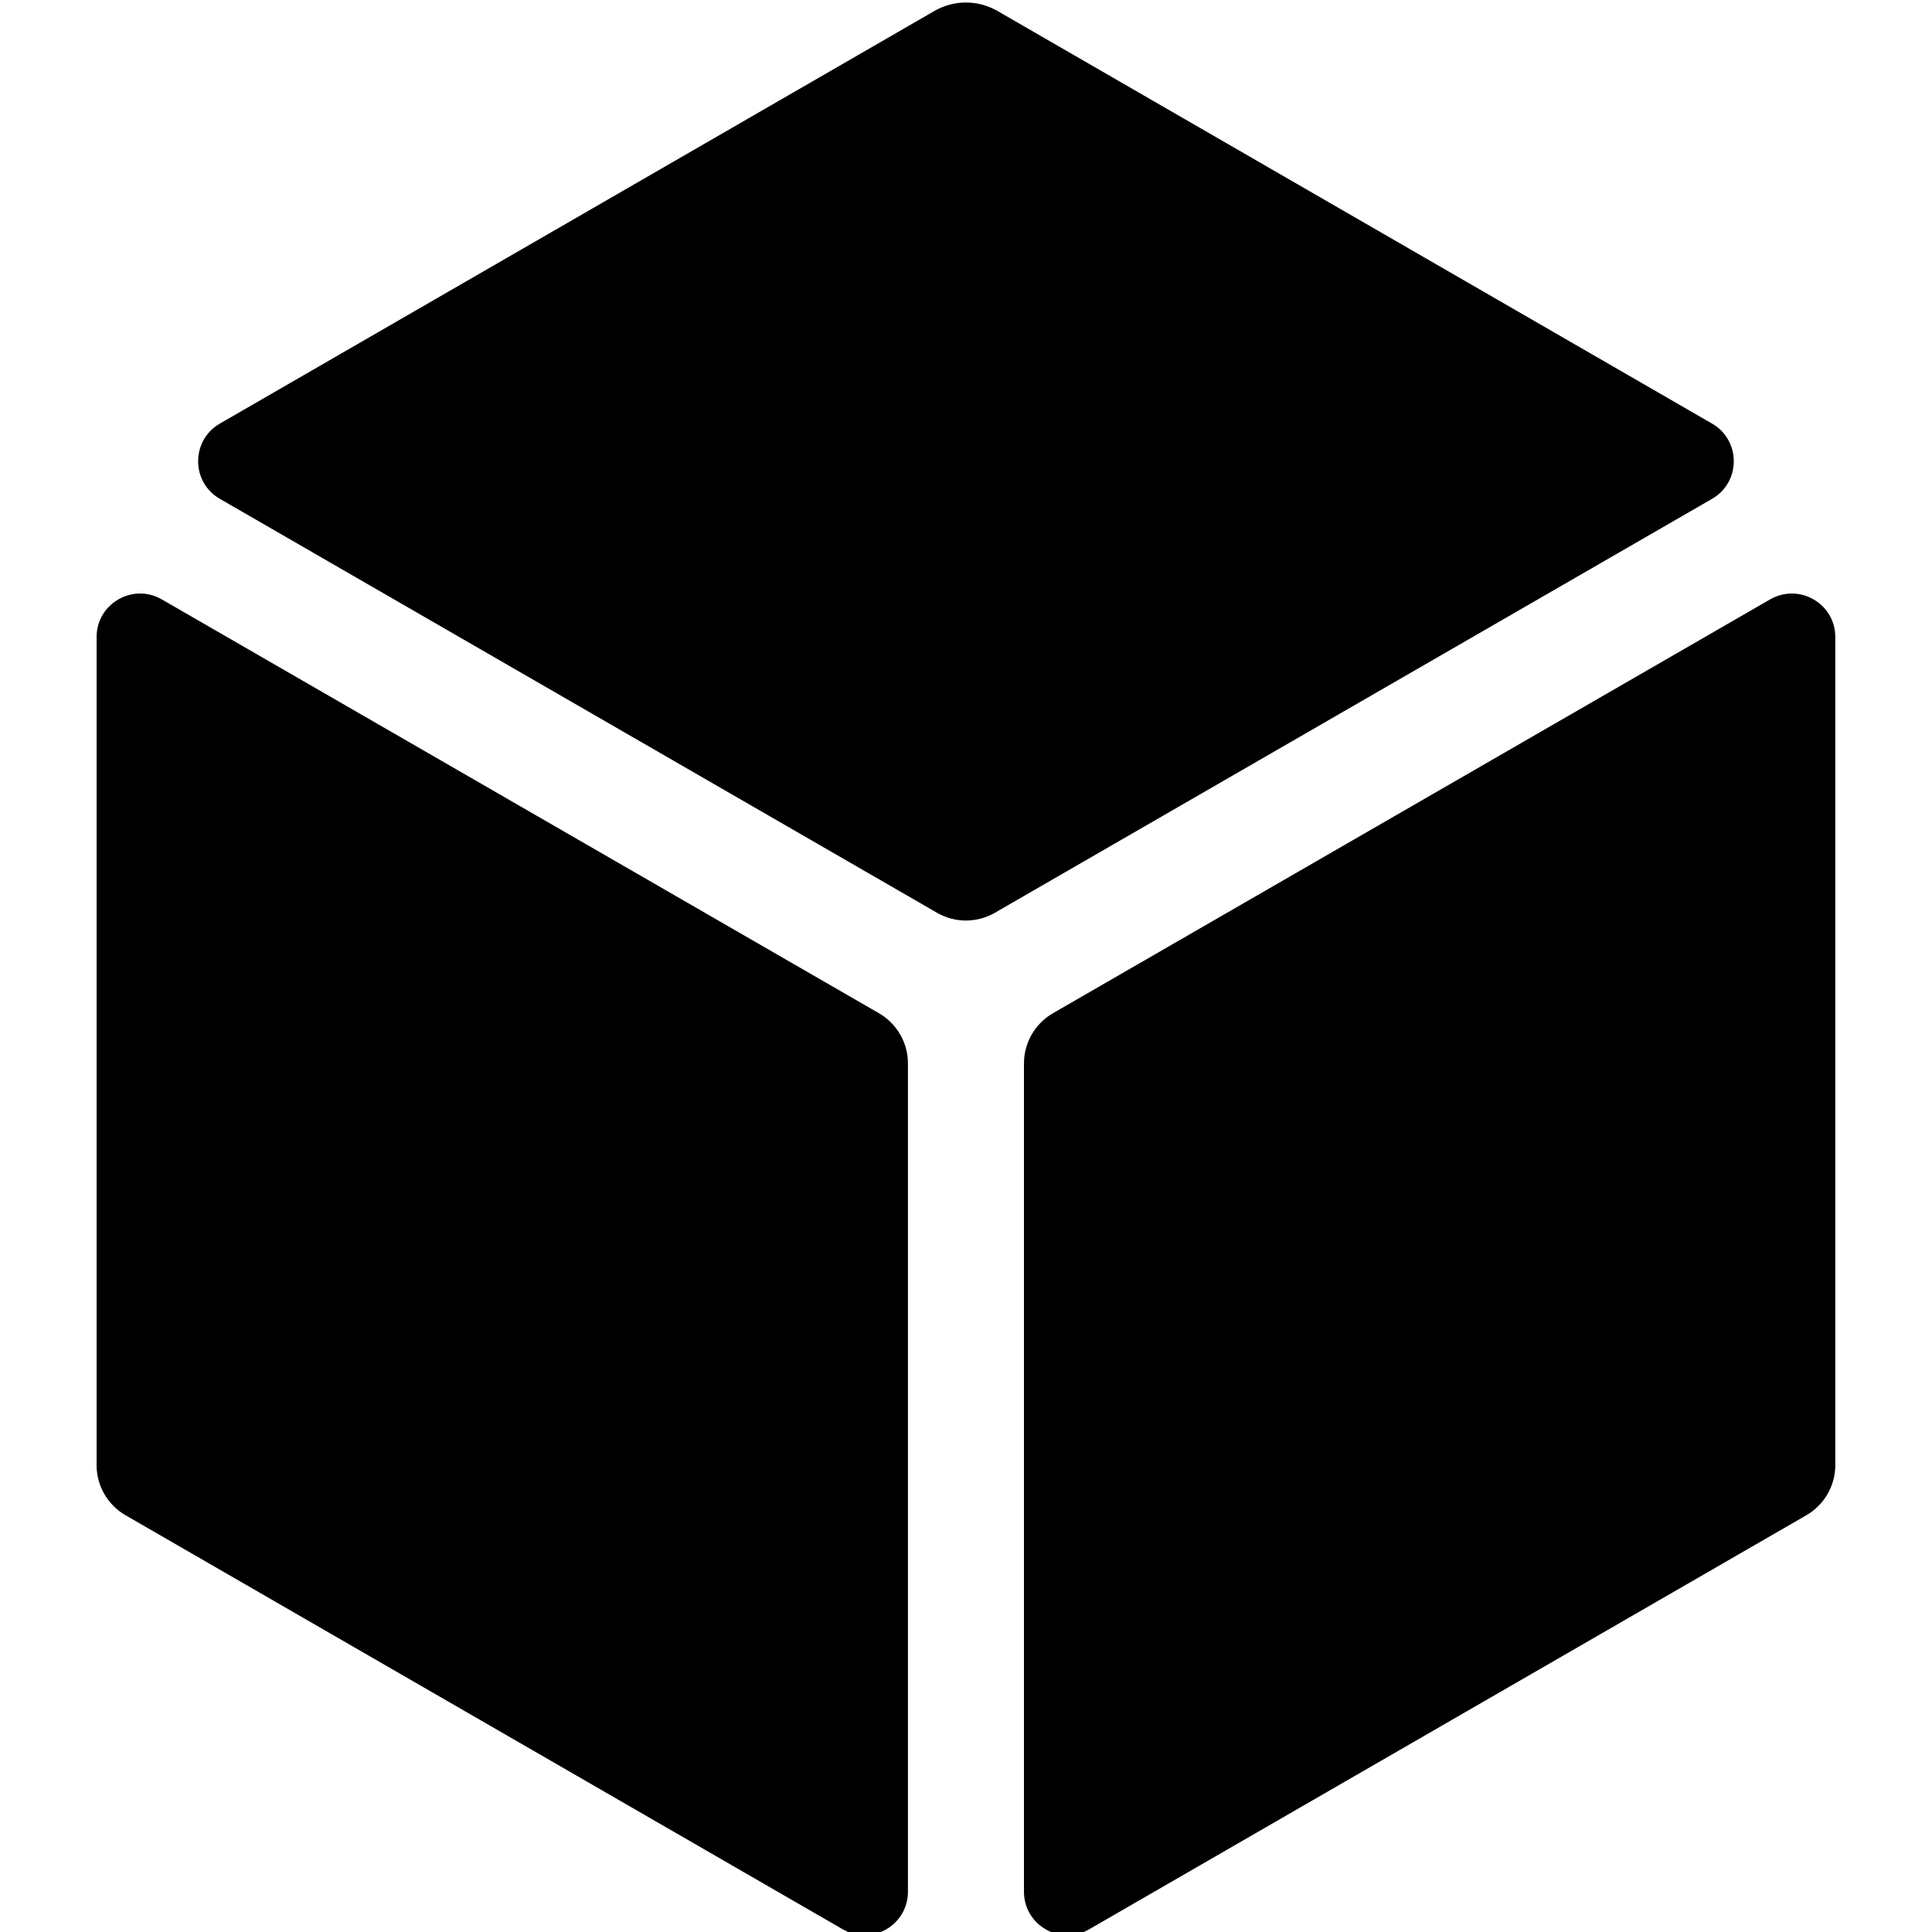 <svg width="20" height="20" viewBox="0 0 20 20" fill="none" xmlns="http://www.w3.org/2000/svg">
<g clip-path="url(#clip0_643_14491)">
<path d="M9.7 9.449C9.885 9.556 10.114 9.556 10.299 9.449L17.723 5.164C18.023 4.991 18.023 4.558 17.723 4.385L10.325 0.113C10.123 -0.003 9.876 -0.003 9.674 0.113L2.276 4.385C1.976 4.558 1.976 4.991 2.276 5.164L9.7 9.449ZM9.399 11.009C9.399 10.794 9.284 10.596 9.099 10.489L1.675 6.205C1.375 6.032 1 6.248 1 6.595V15.167C1 15.381 1.114 15.579 1.3 15.686L8.724 19.972C9.024 20.146 9.399 19.929 9.399 19.583V11.009ZM10.9 10.489C10.715 10.596 10.6 10.794 10.6 11.009V19.583C10.6 19.929 10.975 20.146 11.275 19.972L18.699 15.686C18.884 15.579 18.999 15.381 18.999 15.167V6.595C18.999 6.248 18.624 6.032 18.324 6.205L10.9 10.489Z" fill="black"/>
</g>
<defs>
<clipPath id="clip0_643_14491">
<rect width="20" height="20" fill="white"/>
</clipPath>
</defs>
</svg>
